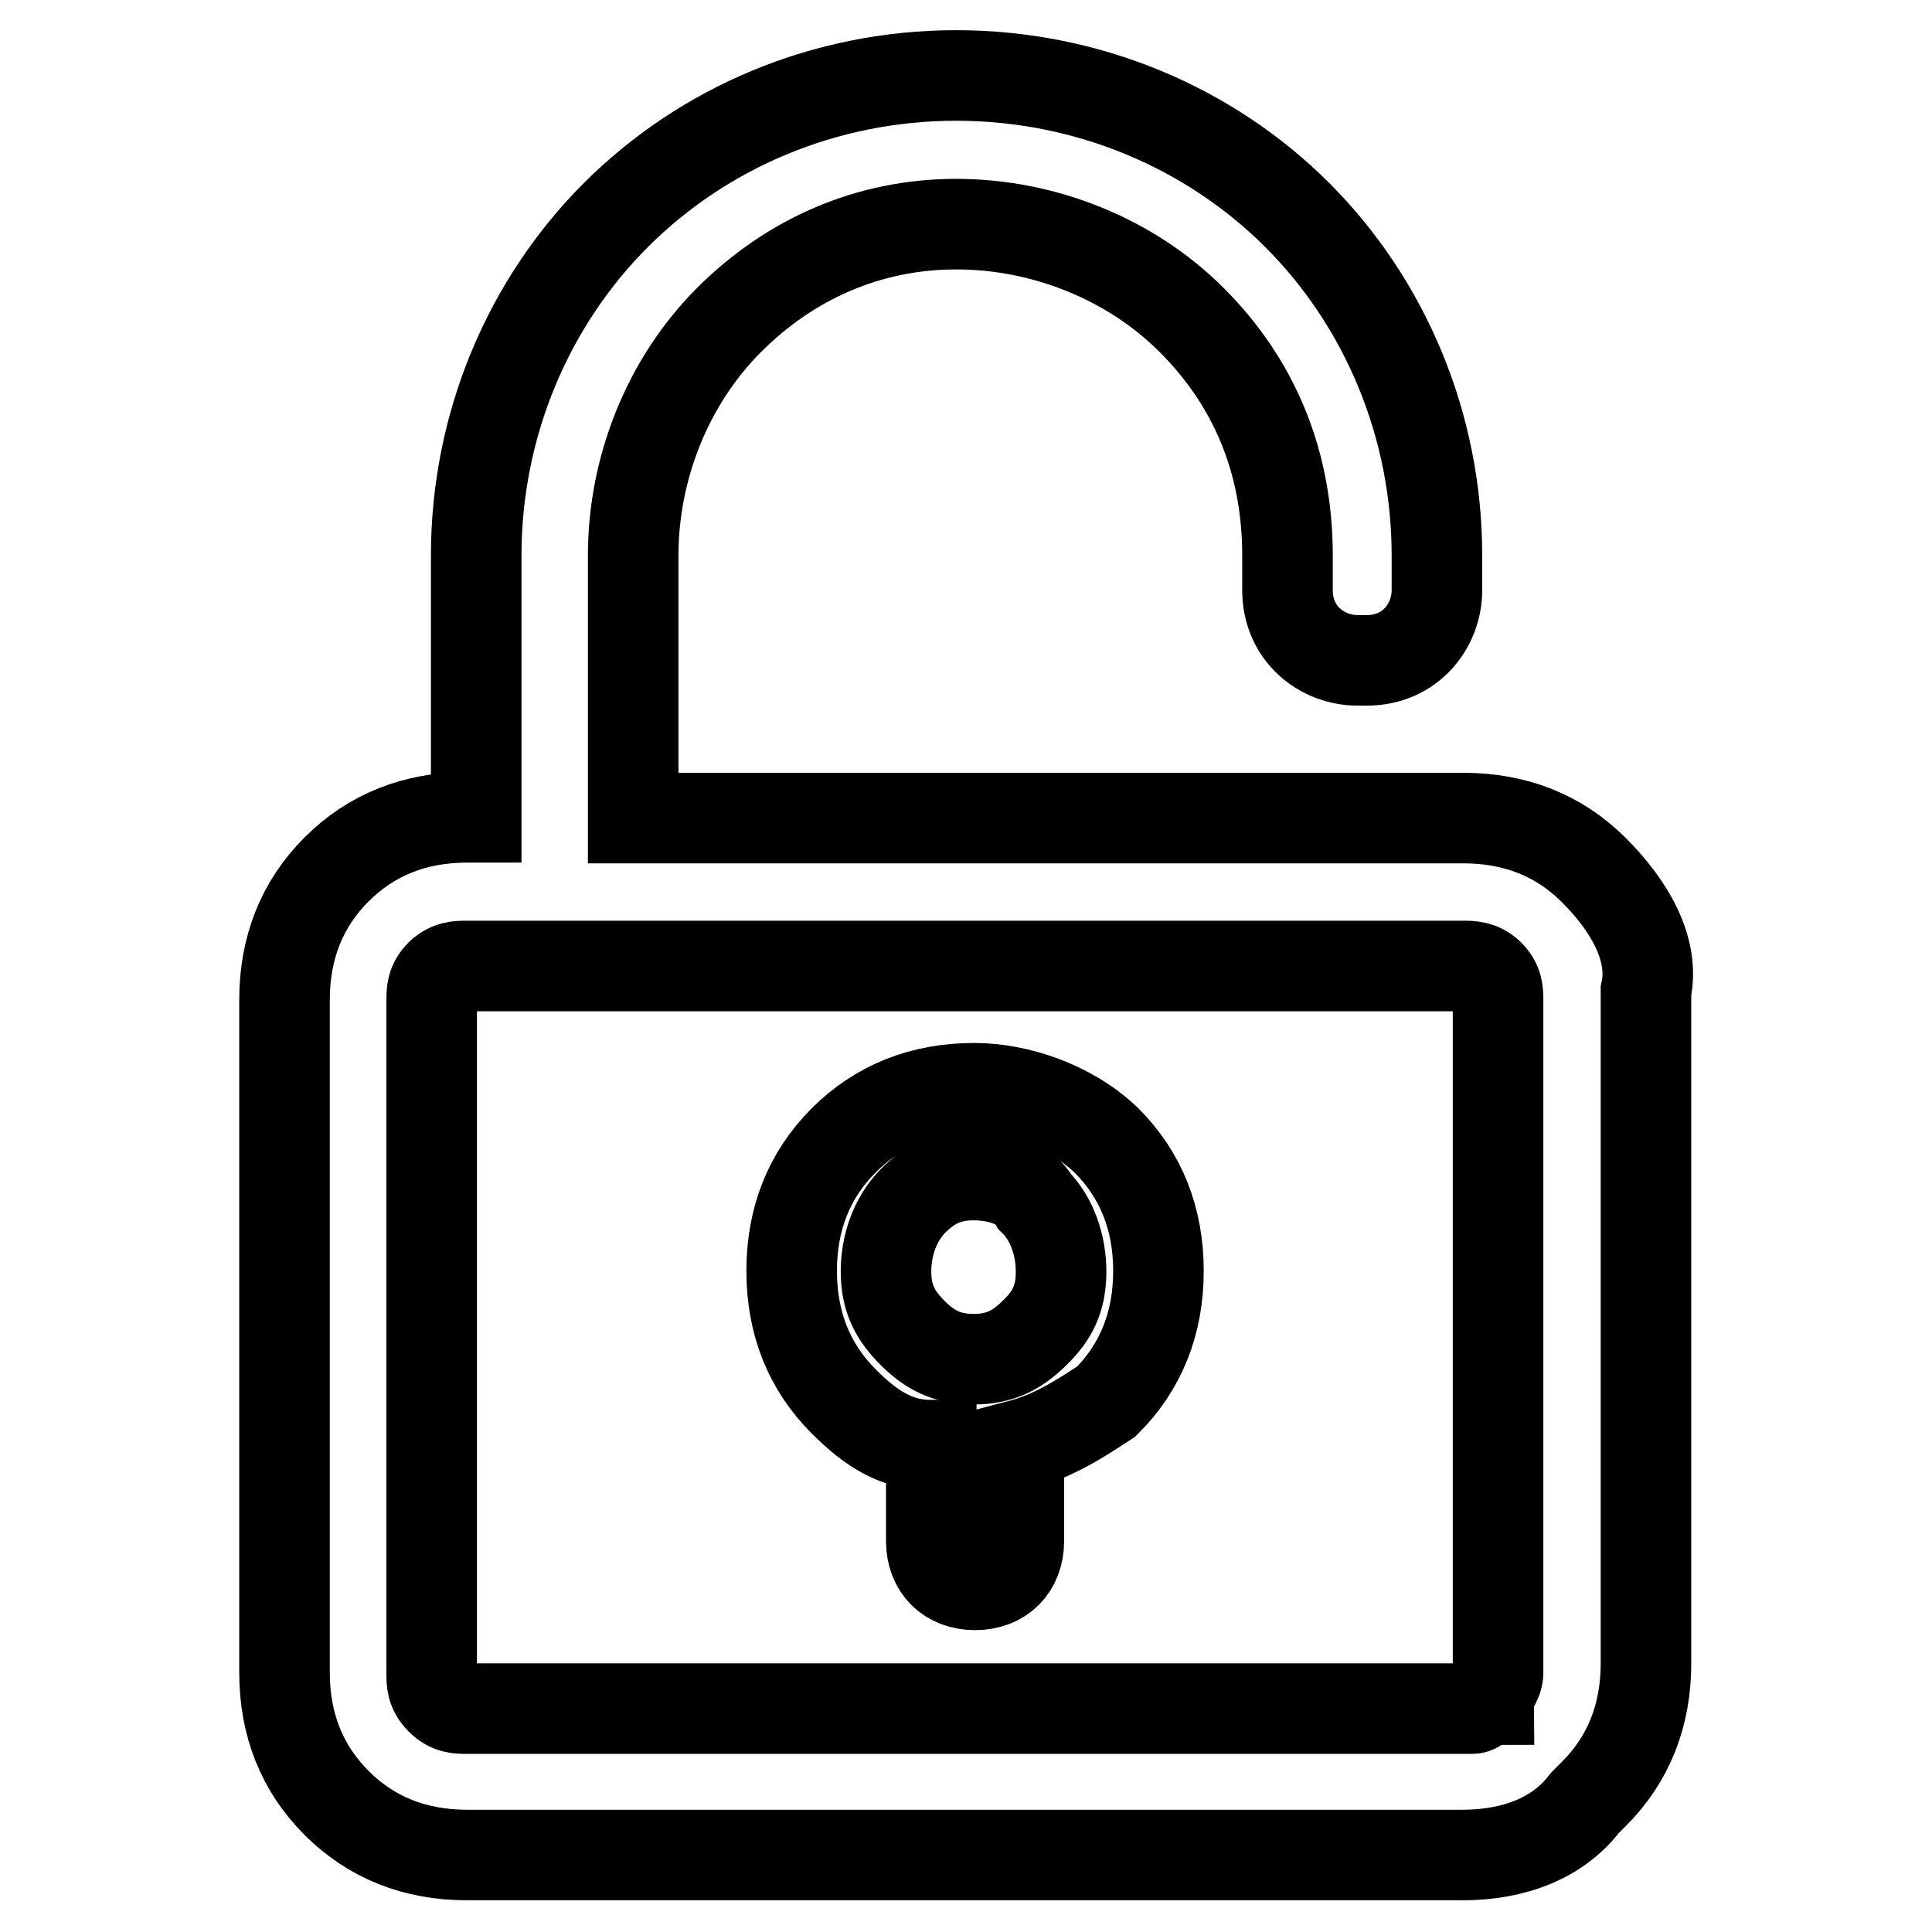 <?xml version="1.0" encoding="utf-8"?>
<!-- Svg Vector Icons : http://www.onlinewebfonts.com/icon -->
<!DOCTYPE svg PUBLIC "-//W3C//DTD SVG 1.1//EN" "http://www.w3.org/Graphics/SVG/1.1/DTD/svg11.dtd">
<svg version="1.1" xmlns="http://www.w3.org/2000/svg" xmlns:xlink="http://www.w3.org/1999/xlink" x="0px" y="0px" viewBox="0 0 256 256" enable-background="new 0 0 256 256" xml:space="preserve">
<g> <path stroke-width="12" fill-opacity="0" stroke="#000000"  d="M211.2,115.3c-4.6-4.6-10.4-6.9-17.3-6.9H83.9V73.6c0-11.6,4.6-23.1,12.7-31.2c8.1-8.1,18.5-12.7,30.1-12.7 c11.6,0,23.1,4.6,31.2,12.7c8.1,8.1,12.7,18.5,12.7,31.2v4.6c0,5.8,4.6,9.3,9.3,9.3h1.2c5.8,0,9.3-4.6,9.3-9.3v-4.6 c0-17.3-6.9-33.5-18.5-45.1C160.3,16.9,144.1,10,126.7,10s-33.5,6.9-45.1,18.5S63.1,56.3,63.1,73.6v34.7h-1.2 c-6.9,0-12.7,2.3-17.3,6.9c-4.6,4.6-6.9,10.4-6.9,17.3v89.1c0,6.9,2.3,12.7,6.9,17.3c4.6,4.6,10.4,6.9,17.3,6.9h131.9 c6.9,0,12.7-2.3,16.2-6.9l1.2-1.2c4.6-4.6,6.9-10.4,6.9-17.3v-89.1C219.3,125.7,215.8,119.9,211.2,115.3z M198.5,221.7 c0,1.2-1.2,2.3-1.2,3.5c-1.2,0-1.2,1.2-2.3,1.2H61.9c-1.2,0-2.3,0-3.5-1.2c-1.2-1.2-1.2-2.3-1.2-3.5v-89.1c0-1.2,0-2.3,1.2-3.5 c1.2-1.1,2.3-1.1,3.5-1.1h131.9c1.2,0,2.3,0,3.5,1.1c1.2,1.2,1.2,2.3,1.2,3.5L198.5,221.7z M129.1,144.2c-6.9,0-12.7,2.3-17.3,6.9 c-4.6,4.6-6.9,10.4-6.9,17.3c0,6.9,2.3,12.7,6.9,17.3c3.5,3.5,6.9,5.8,11.6,5.8v12.7c0,3.5,2.3,5.8,5.8,5.8c3.5,0,5.8-2.3,5.8-5.8 v-12.7c4.6-1.2,8.1-3.5,11.6-5.8c4.6-4.6,6.9-10.4,6.9-17.3c0-6.9-2.3-12.7-6.9-17.3C141.8,146.5,134.8,144.2,129.1,144.2z  M137.1,176.6c-2.3,2.3-4.6,3.5-8.1,3.5c-3.5,0-5.8-1.2-8.1-3.5c-2.3-2.3-3.5-4.6-3.5-8.1s1.2-6.9,3.5-9.3c2.3-2.3,4.6-3.5,8.1-3.5 c3.5,0,6.9,1.2,8.1,3.5c2.3,2.3,3.5,5.8,3.5,9.3C140.6,172,139.5,174.3,137.1,176.6z"/></g>
</svg>